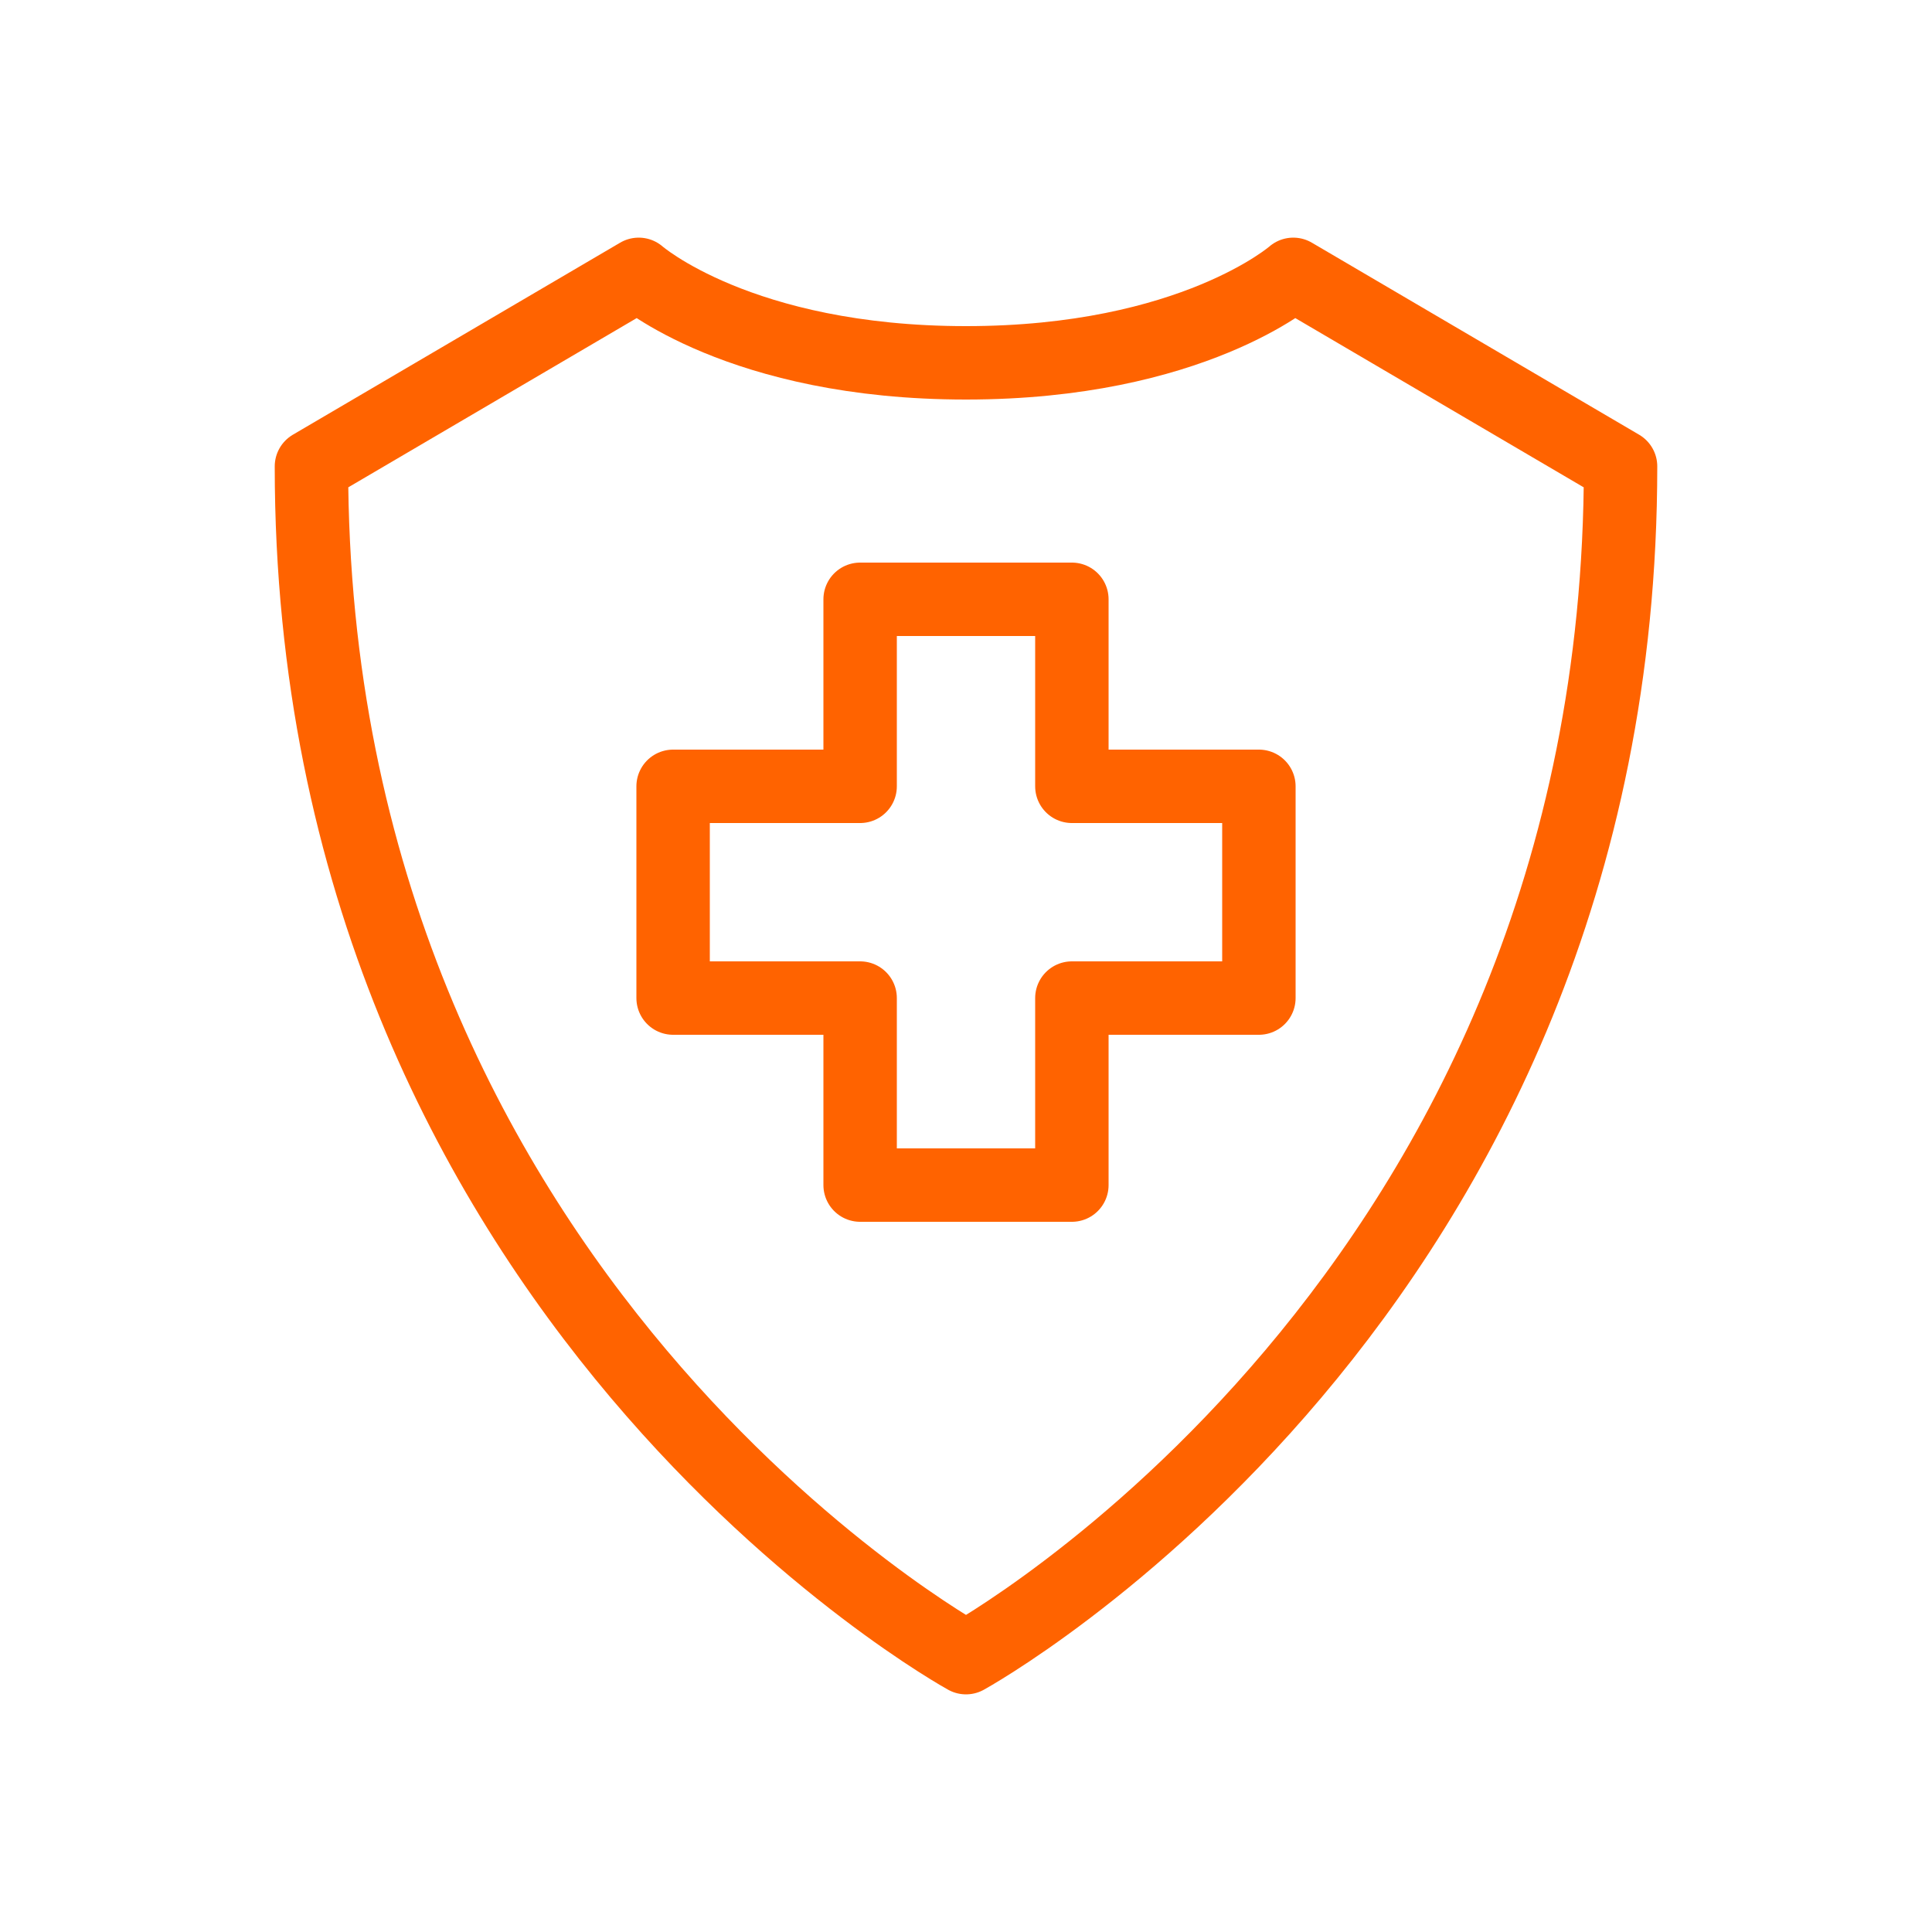 <?xml version="1.0" encoding="UTF-8"?>
<svg id="Layer_1" data-name="Layer 1" xmlns="http://www.w3.org/2000/svg" viewBox="0 0 50 50">
  <defs>
    <style>
      .cls-1 {
        fill: none;
        stroke: #ff6300;
        stroke-linecap: round;
        stroke-linejoin: round;
        stroke-width: 1.9px;
      }
    </style>
  </defs>
  <path class="cls-1" d="M33.47,7.1s-2.61,2.29-8.47,2.29-8.47-2.29-8.47-2.29l-8.47,4.97c0,21.53,16.94,30.83,16.94,30.83,0,0,16.94-9.3,16.94-30.83l-8.47-4.97Z"/>
  <polygon class="cls-1" points="32.58 20.35 27.74 20.35 27.74 15.51 22.26 15.51 22.26 20.35 17.42 20.35 17.42 25.83 22.26 25.83 22.26 30.67 27.74 30.67 27.74 25.83 32.58 25.83 32.58 20.35"/>
</svg>
